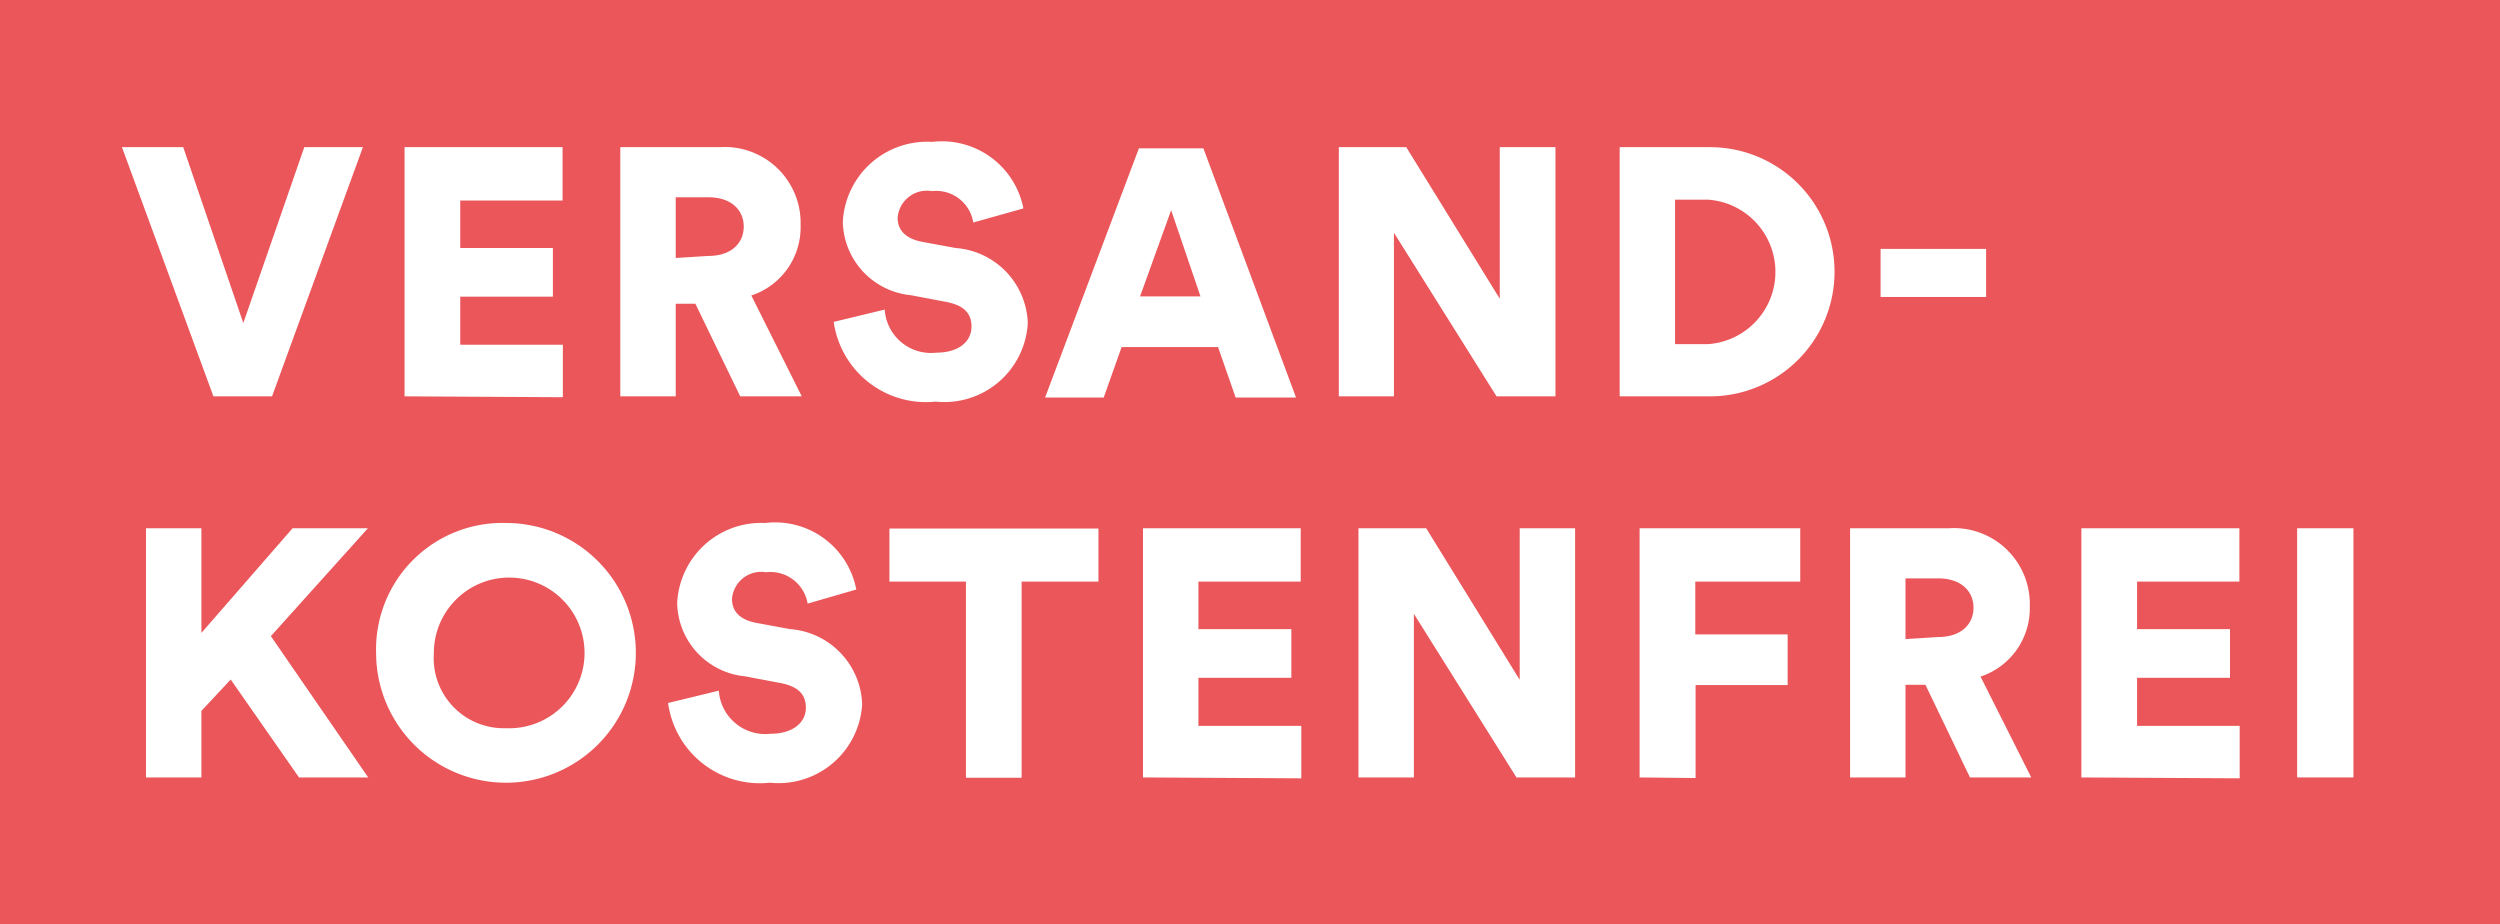 <svg id="Ebene_1" data-name="Ebene 1" xmlns="http://www.w3.org/2000/svg" viewBox="0 0 85.28 31.52"><defs><style>.cls-1{fill:#ea5659;}.cls-2{fill:#fff;}</style></defs><title>Sale-Stoerer-Versandkostenfrei</title><rect class="cls-1" width="85.28" height="31.52"/><path class="cls-2" d="M467.83,389.18h2l-3.1,8.5h-2l-3.12-8.5h2.09l2.05,6Z" transform="translate(-457.45 -384.16)"/><path class="cls-2" d="M471.25,397.68v-8.5h5.39V391h-3.49v1.62h3.16v1.66h-3.16v1.64h3.5v1.79Z" transform="translate(-457.45 -384.16)"/><path class="cls-2" d="M481.17,394.52h-.67v3.16h-1.89v-8.5H482a2.59,2.59,0,0,1,2.76,2.66,2.45,2.45,0,0,1-1.68,2.4l1.72,3.44H482.7Zm.45-1.63c.78,0,1.2-.44,1.2-1s-.42-1-1.2-1H480.5v2.07Z" transform="translate(-457.45 -384.16)"/><path class="cls-2" d="M490.65,391.75a1.28,1.28,0,0,0-1.41-1.07,1,1,0,0,0-1.17.91c0,.41.26.71.84.82l1.14.21a2.66,2.66,0,0,1,2.46,2.56,2.85,2.85,0,0,1-3.14,2.68,3.18,3.18,0,0,1-3.48-2.72l1.74-.42a1.58,1.58,0,0,0,1.76,1.47c.75,0,1.2-.37,1.2-.89s-.35-.75-.91-.85l-1.16-.22a2.57,2.57,0,0,1-2.32-2.5,2.88,2.88,0,0,1,3.05-2.73,2.83,2.83,0,0,1,3.11,2.27Z" transform="translate(-457.45 -384.16)"/><path class="cls-2" d="M499,396h-3.29l-.61,1.72h-2l3.2-8.5h2.2l3.16,8.5h-2.06Zm-2.66-1.73h2.06l-1-2.94Z" transform="translate(-457.45 -384.16)"/><path class="cls-2" d="M508.5,397.68,505,392.1v5.58h-1.88v-8.5h2.3l3.19,5.17v-5.17h1.9v8.5Z" transform="translate(-457.45 -384.16)"/><path class="cls-2" d="M512.7,397.68v-8.5h3.08a4.25,4.25,0,1,1,0,8.5Zm3-1.78a2.47,2.47,0,0,0,0-4.93h-1.11v4.93Z" transform="translate(-457.45 -384.16)"/><path class="cls-2" d="M521.6,394.29v-1.64h3.6v1.64Z" transform="translate(-457.45 -384.16)"/><path class="cls-2" d="M465.32,407.34l-1,1.07v2.27h-1.89v-8.5h1.89v3.57l3.11-3.57H470l-3.31,3.68,3.32,4.82h-2.36Z" transform="translate(-457.45 -384.16)"/><path class="cls-2" d="M474.71,402a4.43,4.43,0,1,1-4.43,4.44A4.31,4.31,0,0,1,474.71,402Zm0,7a2.57,2.57,0,1,0-2.46-2.56A2.39,2.39,0,0,0,474.71,409Z" transform="translate(-457.45 -384.16)"/><path class="cls-2" d="M485,404.75a1.29,1.29,0,0,0-1.42-1.07,1,1,0,0,0-1.16.91c0,.41.25.71.84.82l1.14.21a2.66,2.66,0,0,1,2.46,2.56,2.86,2.86,0,0,1-3.15,2.68,3.16,3.16,0,0,1-3.47-2.72l1.73-.42a1.59,1.59,0,0,0,1.77,1.47c.74,0,1.2-.37,1.2-.89s-.35-.75-.92-.85l-1.16-.22a2.56,2.56,0,0,1-2.31-2.5,2.87,2.87,0,0,1,3-2.73,2.82,2.82,0,0,1,3.11,2.27Z" transform="translate(-457.45 -384.16)"/><path class="cls-2" d="M492.3,404v6.69h-1.9V404h-2.61v-1.81h7.13V404Z" transform="translate(-457.45 -384.16)"/><path class="cls-2" d="M496.44,410.68v-8.5h5.38V404h-3.49v1.62h3.17v1.66h-3.17v1.64h3.51v1.79Z" transform="translate(-457.45 -384.16)"/><path class="cls-2" d="M509.18,410.68l-3.5-5.58v5.58h-1.89v-8.5h2.31l3.19,5.17v-5.17h1.89v8.5Z" transform="translate(-457.45 -384.16)"/><path class="cls-2" d="M513.38,410.68v-8.5h5.48V404h-3.58v1.8h3.15v1.73h-3.14v3.17Z" transform="translate(-457.45 -384.16)"/><path class="cls-2" d="M523.13,407.52h-.68v3.16h-1.89v-8.5h3.37a2.59,2.59,0,0,1,2.76,2.66,2.45,2.45,0,0,1-1.68,2.4l1.73,3.44h-2.09Zm.44-1.63c.78,0,1.2-.44,1.2-1s-.42-1-1.2-1h-1.12v2.07Z" transform="translate(-457.45 -384.16)"/><path class="cls-2" d="M528.45,410.68v-8.5h5.39V404h-3.49v1.62h3.17v1.66h-3.17v1.64h3.5v1.79Z" transform="translate(-457.45 -384.16)"/><path class="cls-2" d="M535.81,410.68v-8.5h1.92v8.5Z" transform="translate(-457.45 -384.16)"/></svg>